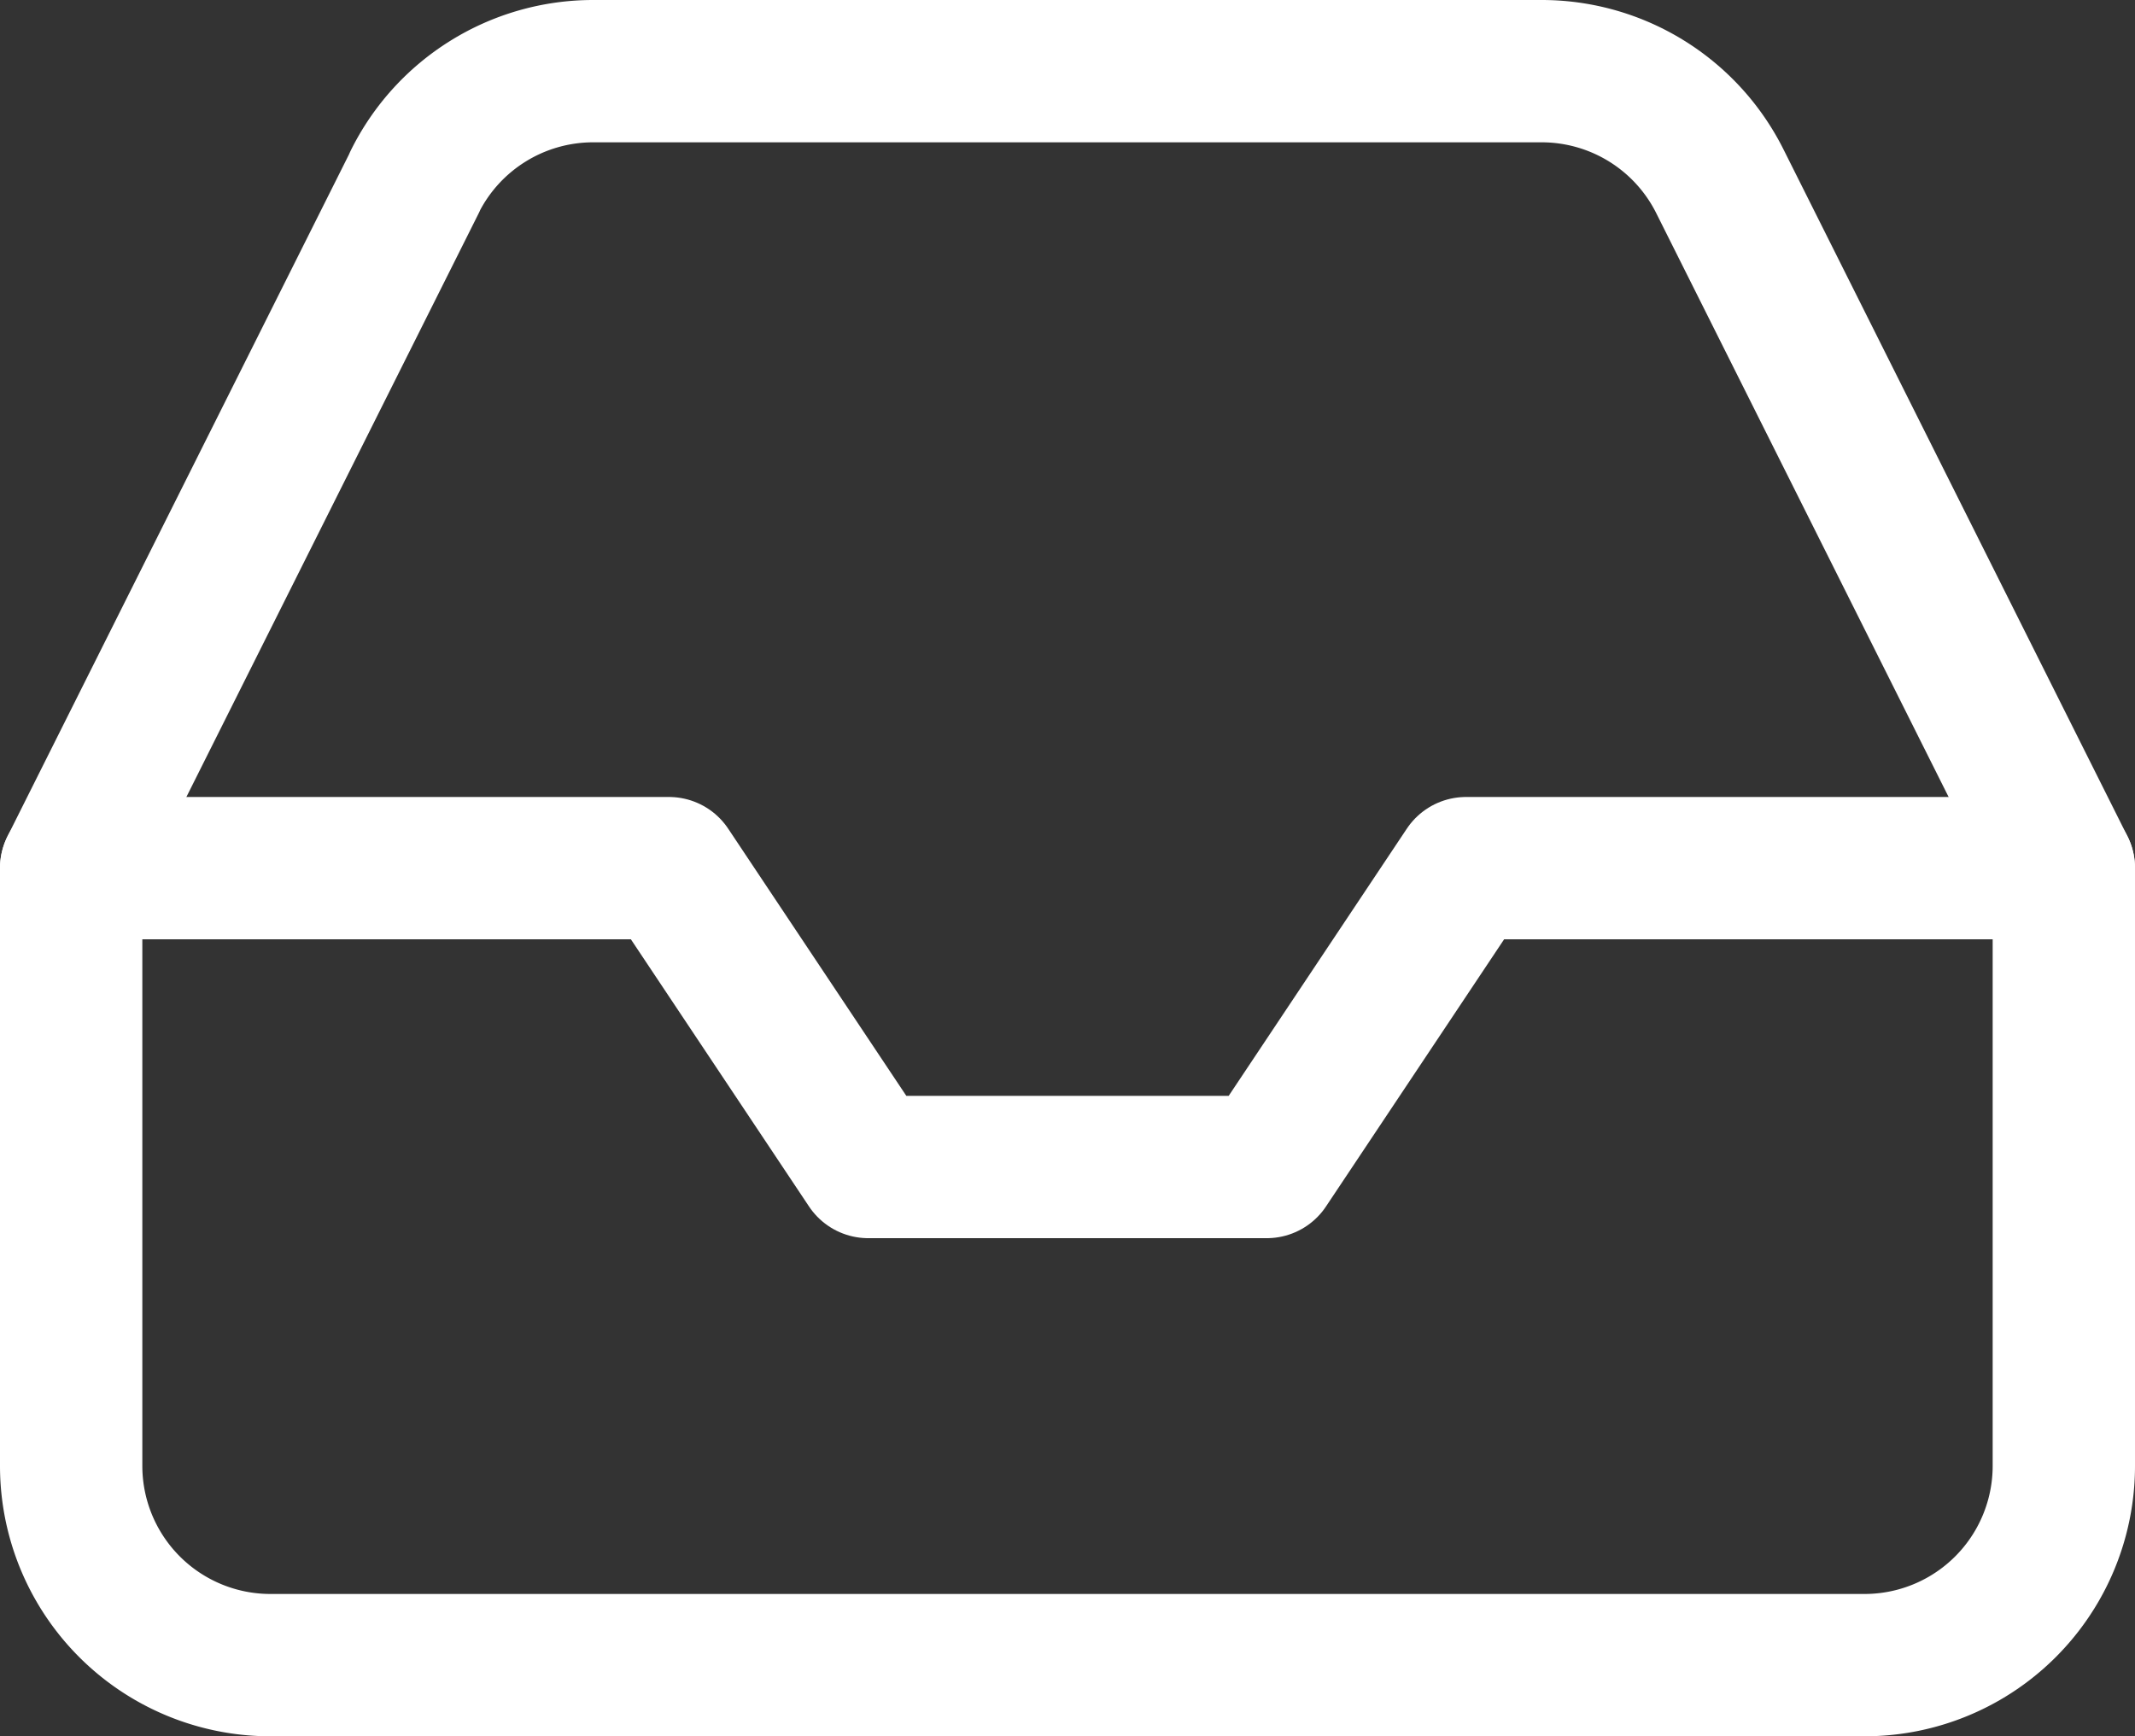 <svg xmlns="http://www.w3.org/2000/svg" width="45" height="36.6" viewBox="0 0 45 36.6">
  <rect x="0" y="0" width="45" height="36.6" fill="#333333" stroke="none"/>
  <g id="Icon_feather-inbox" data-name="Icon feather-inbox" transform="translate(-1.5 -4.5)">
    <path id="Path_822" data-name="Path 822" d="M45,18H32.4l-4.2,6.3H19.8L15.6,18H3" transform="translate(0 4.8)" fill="none" stroke="#fff" stroke-linecap="round" stroke-linejoin="round" stroke-width="3"/>
    <path id="Path_823" data-name="Path 823" d="M10.245,8.331,3,22.8V35.4a4.2,4.2,0,0,0,4.2,4.2H40.8A4.2,4.2,0,0,0,45,35.4V22.8L37.755,8.331A4.2,4.2,0,0,0,34,6H14a4.2,4.2,0,0,0-3.759,2.331Z" transform="translate(0 0)" fill="none" stroke="#fff" stroke-linecap="round" stroke-linejoin="round" stroke-width="3"/>
  </g>
</svg>
